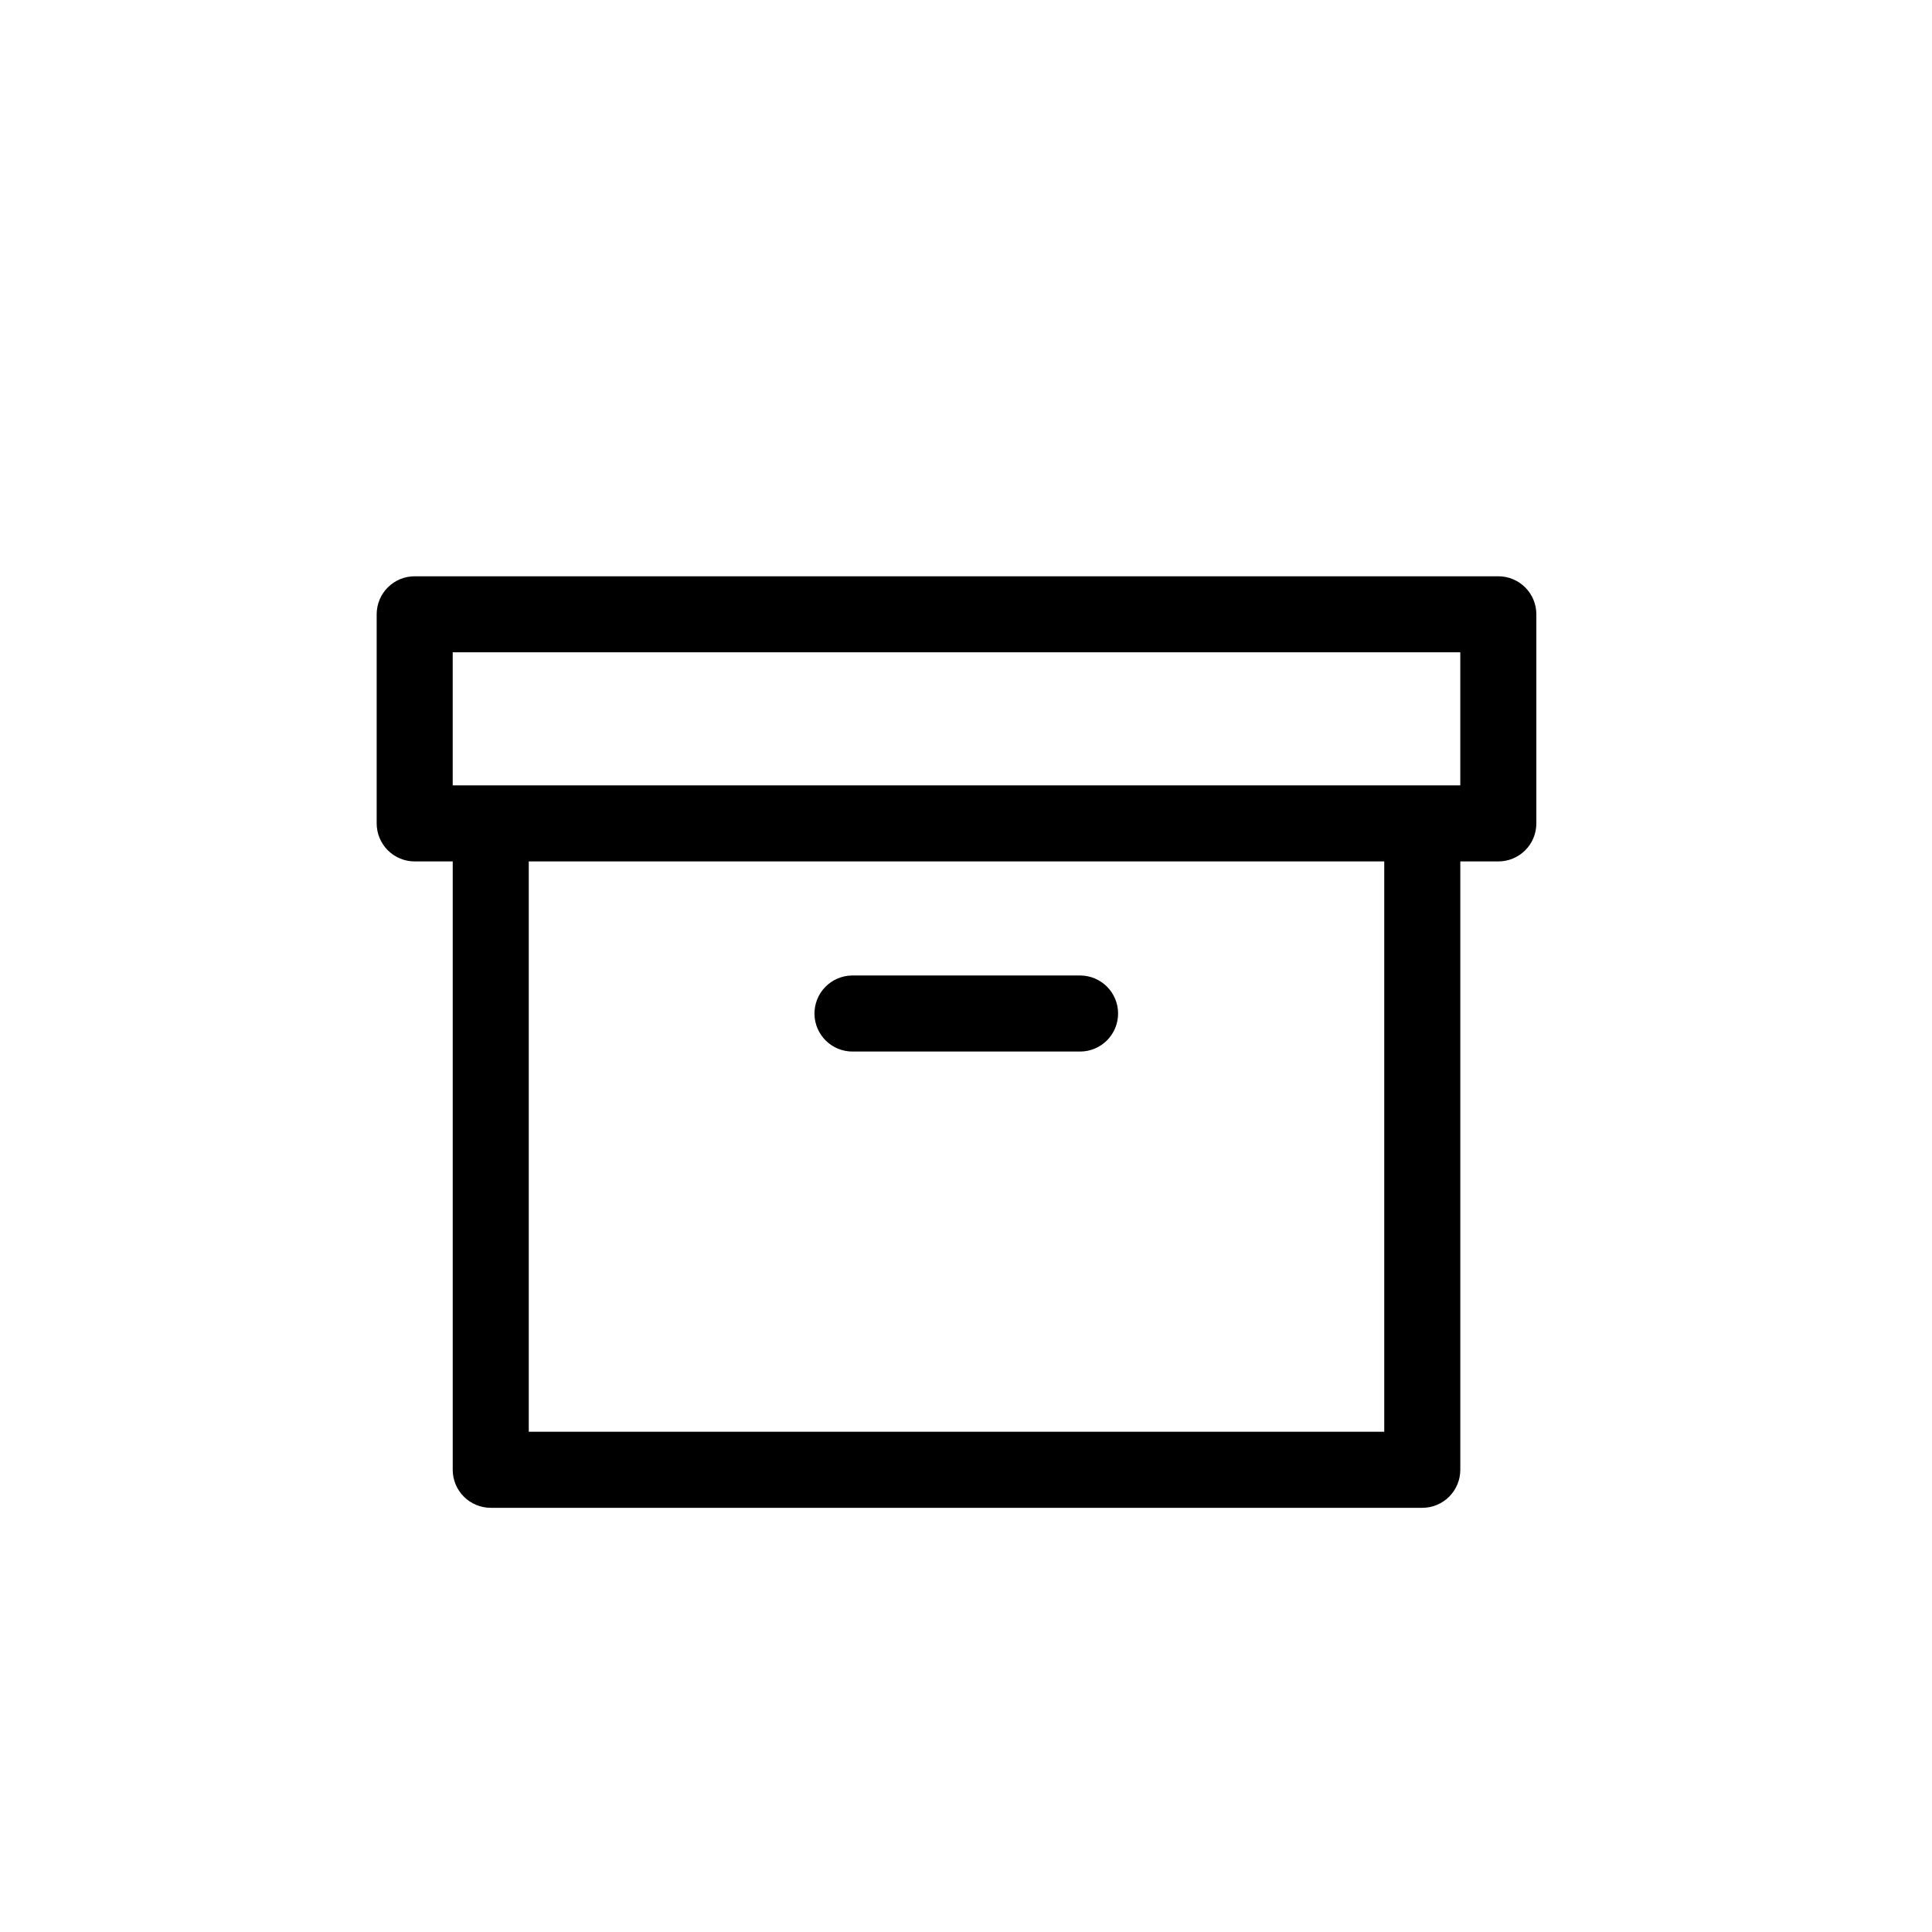 <?xml version="1.0" encoding="UTF-8"?>
<!-- Uploaded to: SVG Find, www.svgrepo.com, Generator: SVG Find Mixer Tools -->
<svg fill="#000000" width="800px" height="800px" version="1.1" viewBox="144 144 512 512" xmlns="http://www.w3.org/2000/svg">
 <g>
  <path d="m541.07 296.72h-287.17c-5.566 0-10.078 4.512-10.078 10.074v55.418c0 2.676 1.062 5.238 2.953 7.125 1.891 1.891 4.453 2.953 7.125 2.953h10.078v161.22h-0.004c0 2.672 1.062 5.234 2.953 7.125 1.891 1.891 4.453 2.953 7.125 2.953h246.87c2.672 0 5.234-1.062 7.125-2.953 1.887-1.891 2.949-4.453 2.949-7.125v-161.22h10.078c2.672 0 5.234-1.062 7.125-2.953 1.887-1.887 2.949-4.449 2.949-7.125v-55.418c0-2.672-1.062-5.234-2.949-7.125-1.891-1.891-4.453-2.949-7.125-2.949zm-30.23 226.71h-226.71v-151.14h226.71zm20.152-171.3h-267.02v-35.266h267.02z"/>
  <path d="m370.07 422.67h60.156c5.566 0 10.078-4.512 10.078-10.078s-4.512-10.078-10.078-10.078h-60.457c-2.672 0.043-5.219 1.141-7.082 3.059-1.859 1.918-2.883 4.5-2.844 7.172 0.086 5.562 4.664 10.008 10.227 9.926z"/>
 </g>
</svg>